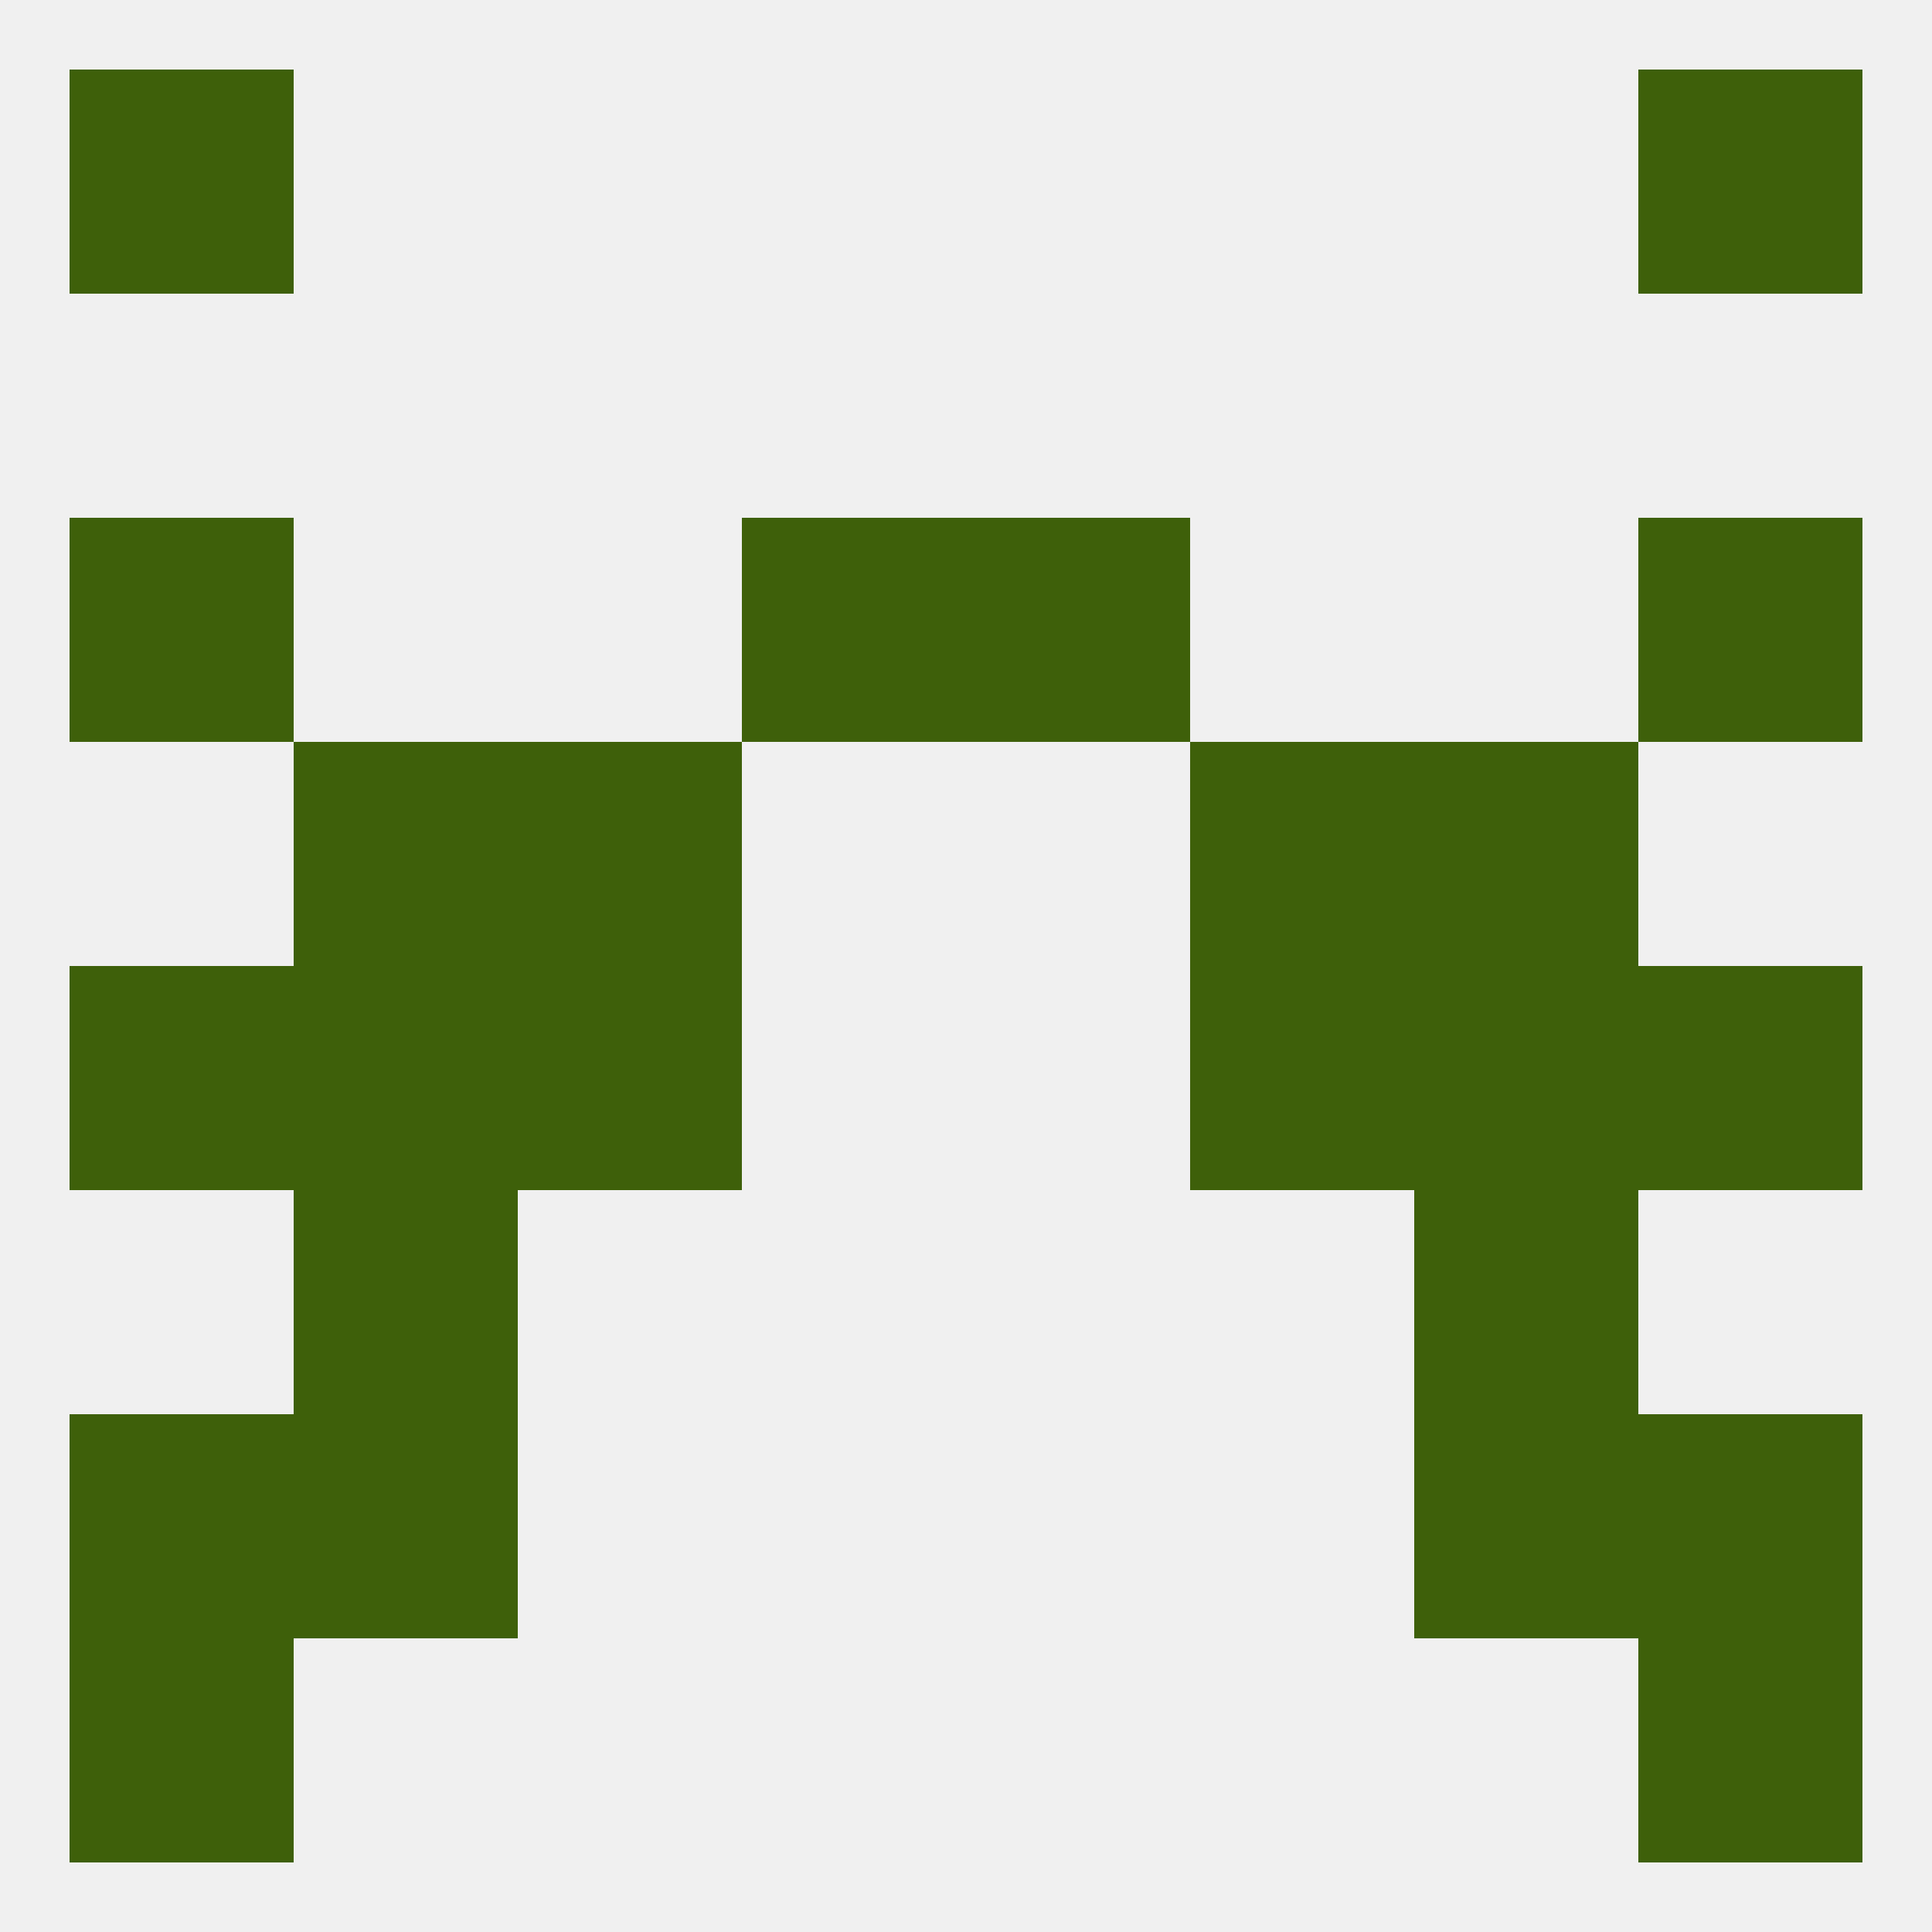 
<!--   <?xml version="1.0"?> -->
<svg version="1.1" baseprofile="full" xmlns="http://www.w3.org/2000/svg" xmlns:xlink="http://www.w3.org/1999/xlink" xmlns:ev="http://www.w3.org/2001/xml-events" width="250" height="250" viewBox="0 0 250 250" >
	<rect width="100%" height="100%" fill="rgba(240,240,240,255)"/>

	<rect x="67" y="96" width="29" height="29" fill="rgba(62,96,10,255)"/>
	<rect x="154" y="96" width="29" height="29" fill="rgba(62,96,10,255)"/>
	<rect x="38" y="96" width="29" height="29" fill="rgba(62,96,10,255)"/>
	<rect x="183" y="96" width="29" height="29" fill="rgba(62,96,10,255)"/>
	<rect x="9" y="212" width="29" height="29" fill="rgba(62,96,10,255)"/>
	<rect x="212" y="212" width="29" height="29" fill="rgba(62,96,10,255)"/>
	<rect x="9" y="9" width="29" height="29" fill="rgba(62,96,10,255)"/>
	<rect x="212" y="9" width="29" height="29" fill="rgba(62,96,10,255)"/>
	<rect x="9" y="125" width="29" height="29" fill="rgba(62,96,10,255)"/>
	<rect x="212" y="125" width="29" height="29" fill="rgba(62,96,10,255)"/>
	<rect x="67" y="125" width="29" height="29" fill="rgba(62,96,10,255)"/>
	<rect x="154" y="125" width="29" height="29" fill="rgba(62,96,10,255)"/>
	<rect x="38" y="125" width="29" height="29" fill="rgba(62,96,10,255)"/>
	<rect x="183" y="125" width="29" height="29" fill="rgba(62,96,10,255)"/>
	<rect x="38" y="154" width="29" height="29" fill="rgba(62,96,10,255)"/>
	<rect x="183" y="154" width="29" height="29" fill="rgba(62,96,10,255)"/>
	<rect x="38" y="183" width="29" height="29" fill="rgba(62,96,10,255)"/>
	<rect x="183" y="183" width="29" height="29" fill="rgba(62,96,10,255)"/>
	<rect x="9" y="183" width="29" height="29" fill="rgba(62,96,10,255)"/>
	<rect x="212" y="183" width="29" height="29" fill="rgba(62,96,10,255)"/>
	<rect x="96" y="67" width="29" height="29" fill="rgba(62,96,10,255)"/>
	<rect x="125" y="67" width="29" height="29" fill="rgba(62,96,10,255)"/>
	<rect x="9" y="67" width="29" height="29" fill="rgba(62,96,10,255)"/>
	<rect x="212" y="67" width="29" height="29" fill="rgba(62,96,10,255)"/>
</svg>